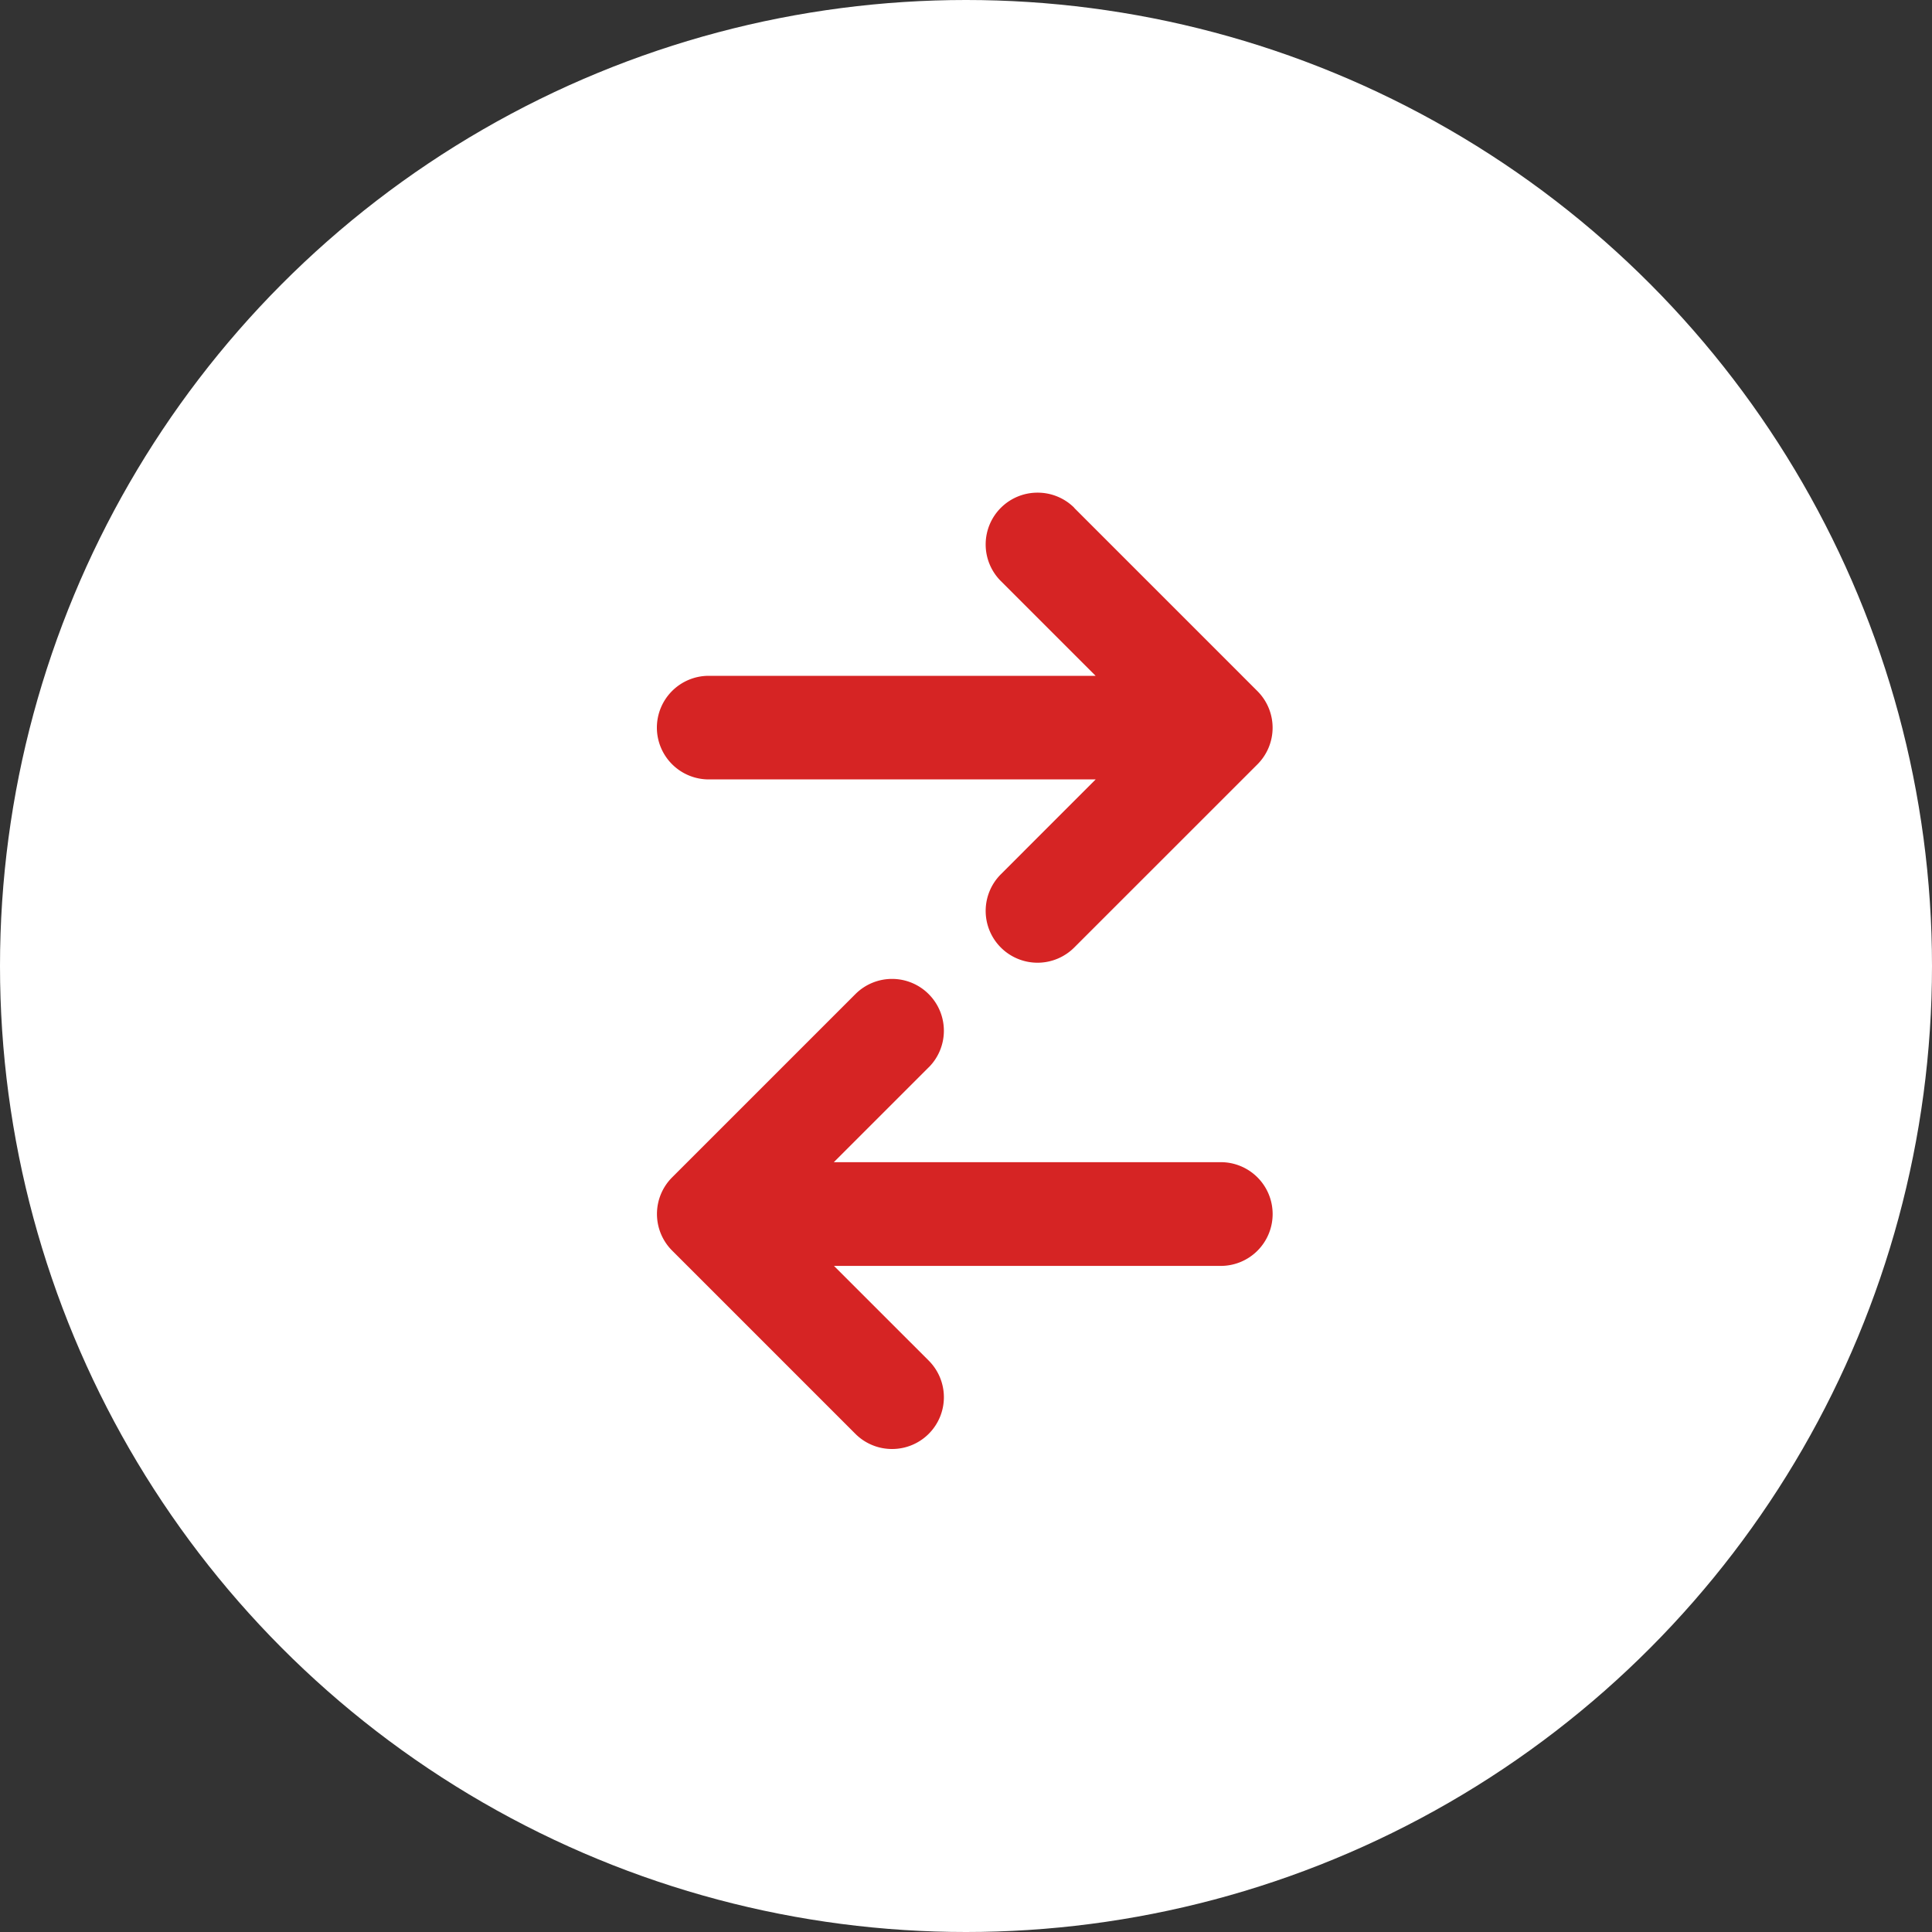 <svg width="200" height="200" viewBox="0 0 200 200" xmlns="http://www.w3.org/2000/svg"><rect x="0" y="0" width="200" height="200" fill="#333333" stroke="none"/><g fill="none" fill-rule="evenodd"><circle fill="#FFF" cx="100" cy="100" r="100"/><path d="M96.137 110.49l-9.82 9.818h40.056a5.367 5.367 0 0 1 5.37 5.37 5.367 5.367 0 0 1-5.37 5.368h-40.04l9.804 9.8A5.36 5.36 0 0 1 92.344 150a5.354 5.354 0 0 1-3.794-1.568l-18.968-18.968a5.36 5.36 0 0 1 0-7.587L88.55 102.91a5.36 5.36 0 0 1 7.587 0 5.36 5.36 0 0 1 0 7.586v-.007zM111.2 52.574l18.966 18.968a5.36 5.36 0 0 1 0 7.587L111.2 98.09a5.372 5.372 0 0 1-7.59 0 5.36 5.36 0 0 1 0-7.587l9.814-9.818H73.37A5.37 5.37 0 0 1 68 75.33a5.37 5.37 0 0 1 5.37-5.37h40.047l-9.806-9.805a5.36 5.36 0 0 1 3.8-9.155 5.36 5.36 0 0 1 3.8 1.568v.007z" fill="#D62424"/></g></svg>